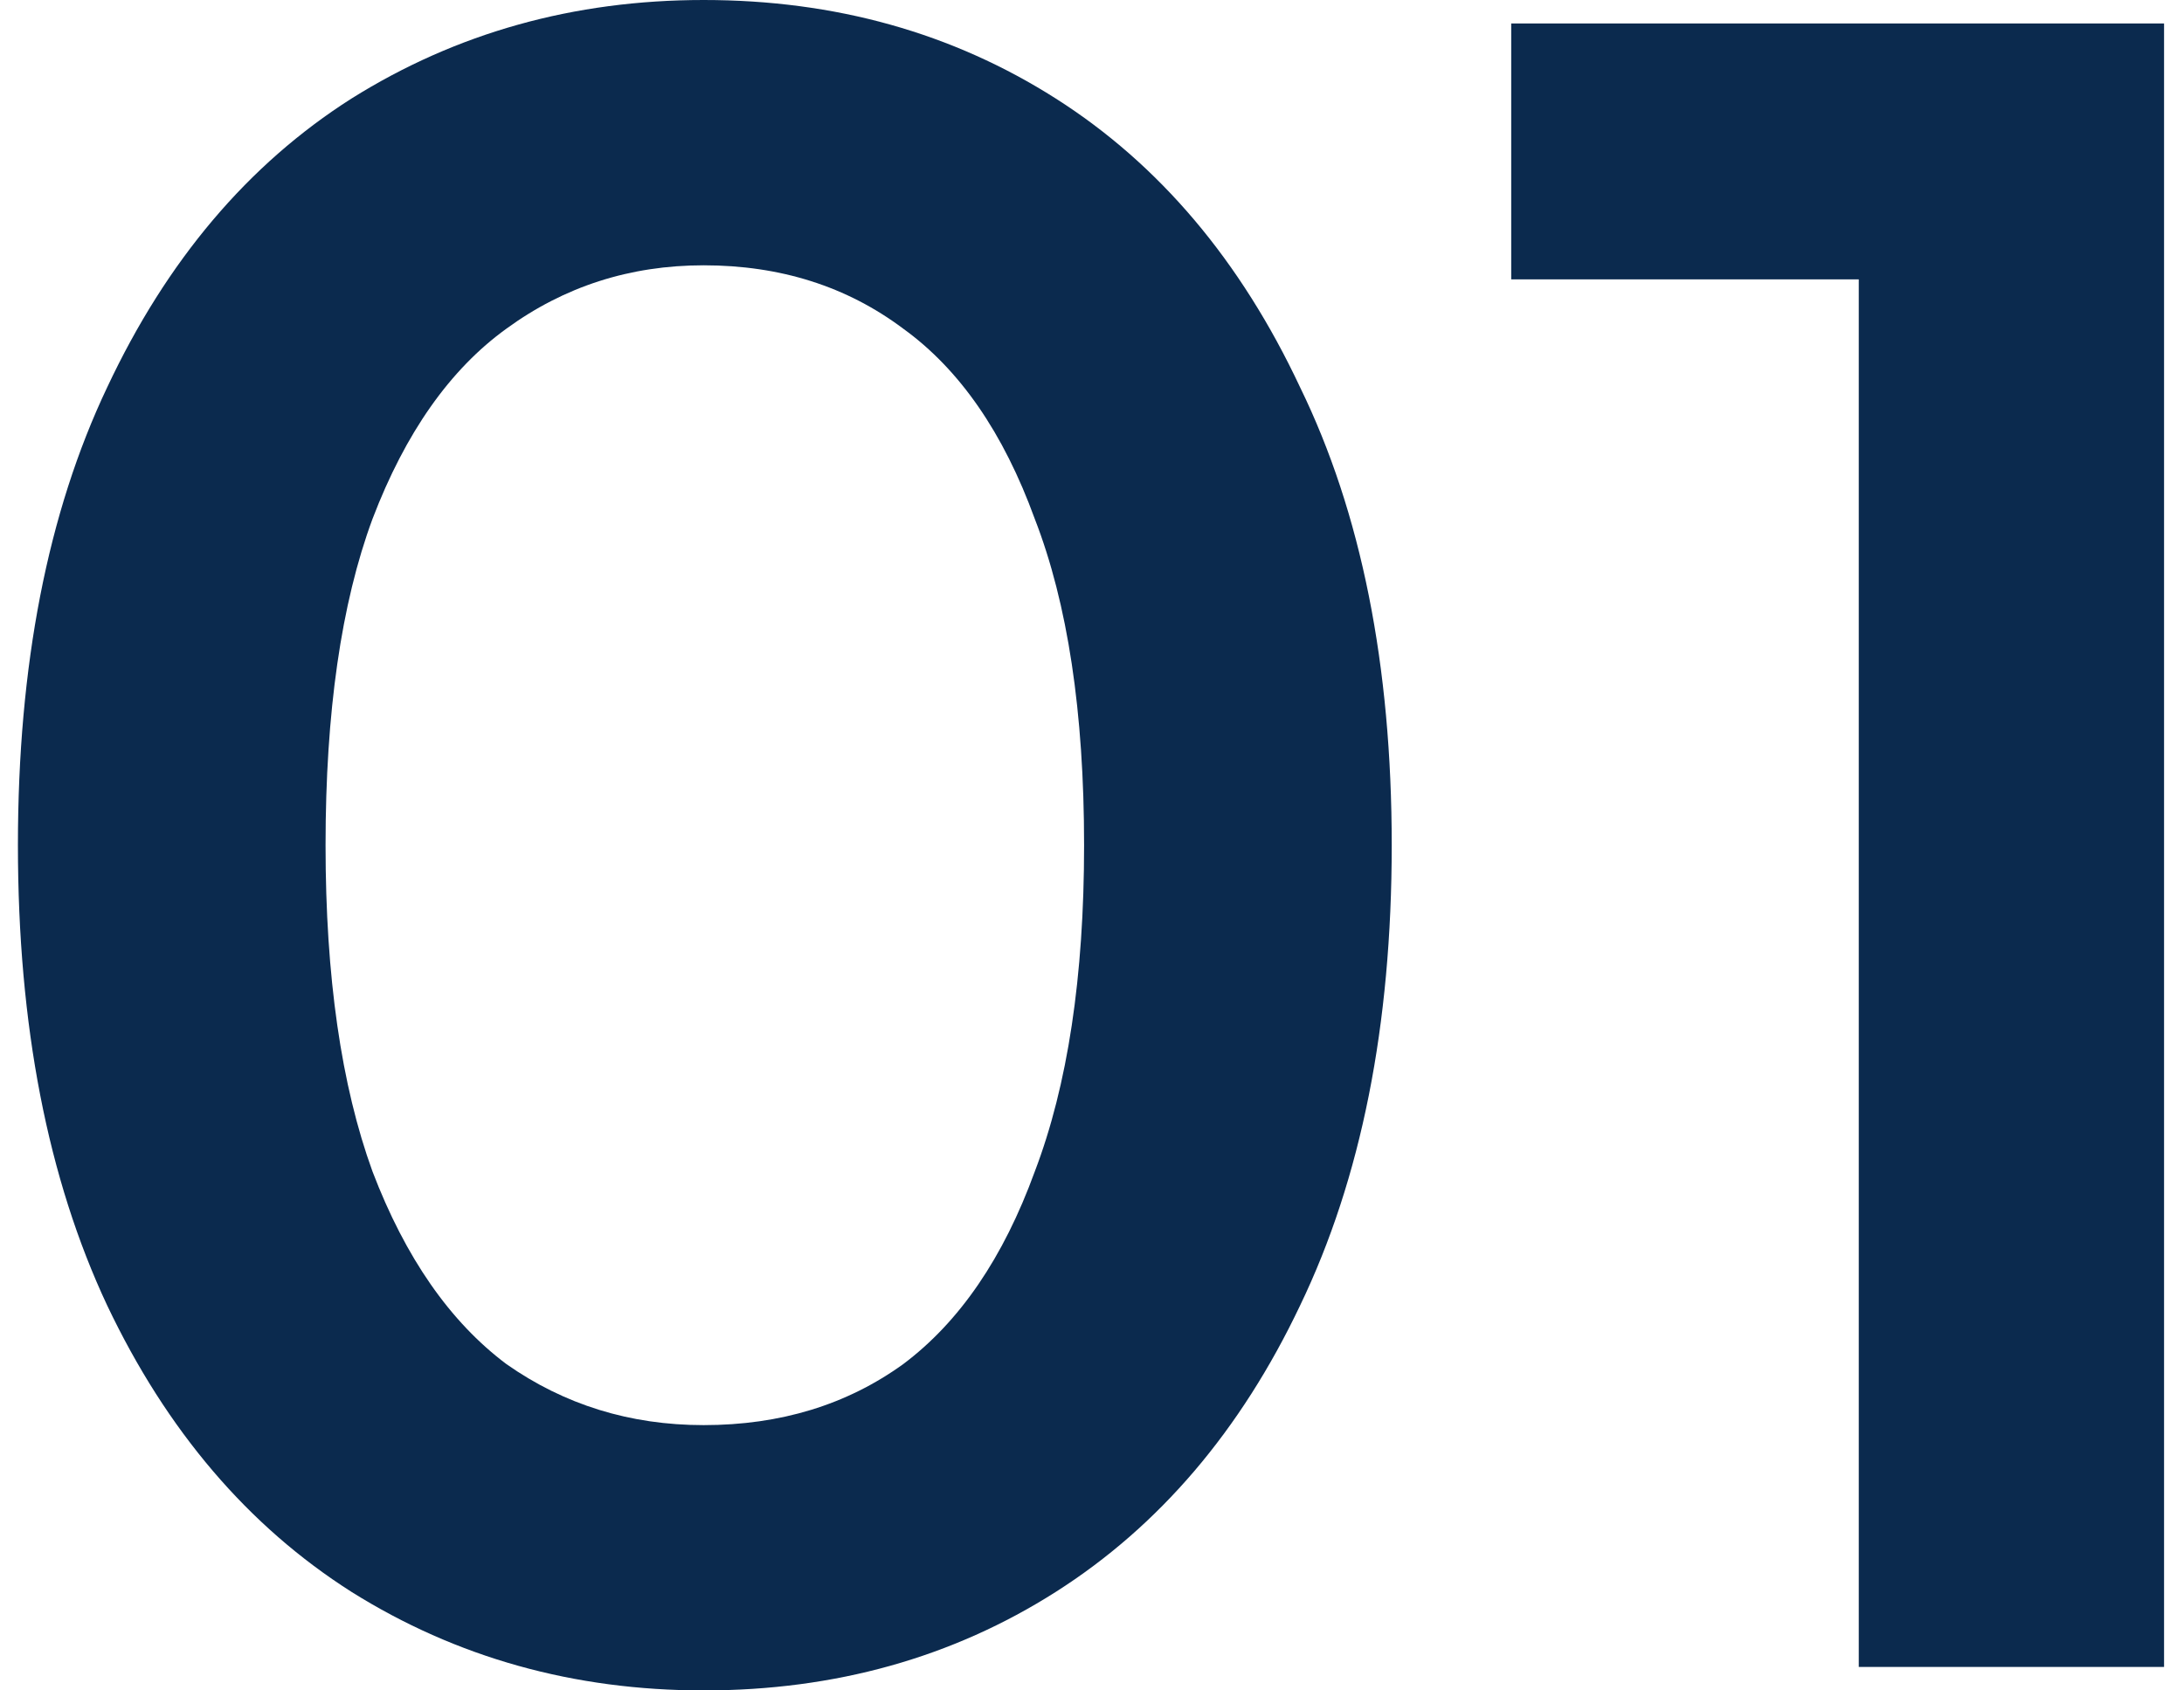 <svg width="93" height="72" viewBox="0 0 93 72" fill="none" xmlns="http://www.w3.org/2000/svg">
<path d="M29.963 72C24.43 72 19.43 70.6 14.963 67.8C10.563 65 7.097 60.933 4.563 55.6C2.03 50.2 0.763 43.667 0.763 36C0.763 28.333 2.03 21.833 4.563 16.5C7.097 11.1 10.563 7 14.963 4.2C19.43 1.4 24.43 -3.8147e-06 29.963 -3.8147e-06C35.563 -3.8147e-06 40.563 1.4 44.963 4.2C49.363 7 52.83 11.1 55.363 16.5C57.963 21.833 59.263 28.333 59.263 36C59.263 43.667 57.963 50.2 55.363 55.6C52.83 60.933 49.363 65 44.963 67.8C40.563 70.6 35.563 72 29.963 72ZM29.963 60.7C33.23 60.7 36.063 59.833 38.463 58.1C40.863 56.3 42.73 53.567 44.063 49.9C45.463 46.233 46.163 41.6 46.163 36C46.163 30.333 45.463 25.7 44.063 22.1C42.73 18.433 40.863 15.733 38.463 14C36.063 12.2 33.23 11.3 29.963 11.3C26.83 11.3 24.03 12.2 21.563 14C19.163 15.733 17.263 18.433 15.863 22.1C14.53 25.7 13.863 30.333 13.863 36C13.863 41.6 14.53 46.233 15.863 49.9C17.263 53.567 19.163 56.3 21.563 58.1C24.03 59.833 26.83 60.7 29.963 60.7ZM79.151 71V6L84.851 11.9H64.351V1H92.151V71H79.151Z" fill="#0B2A4E"/>
</svg>
